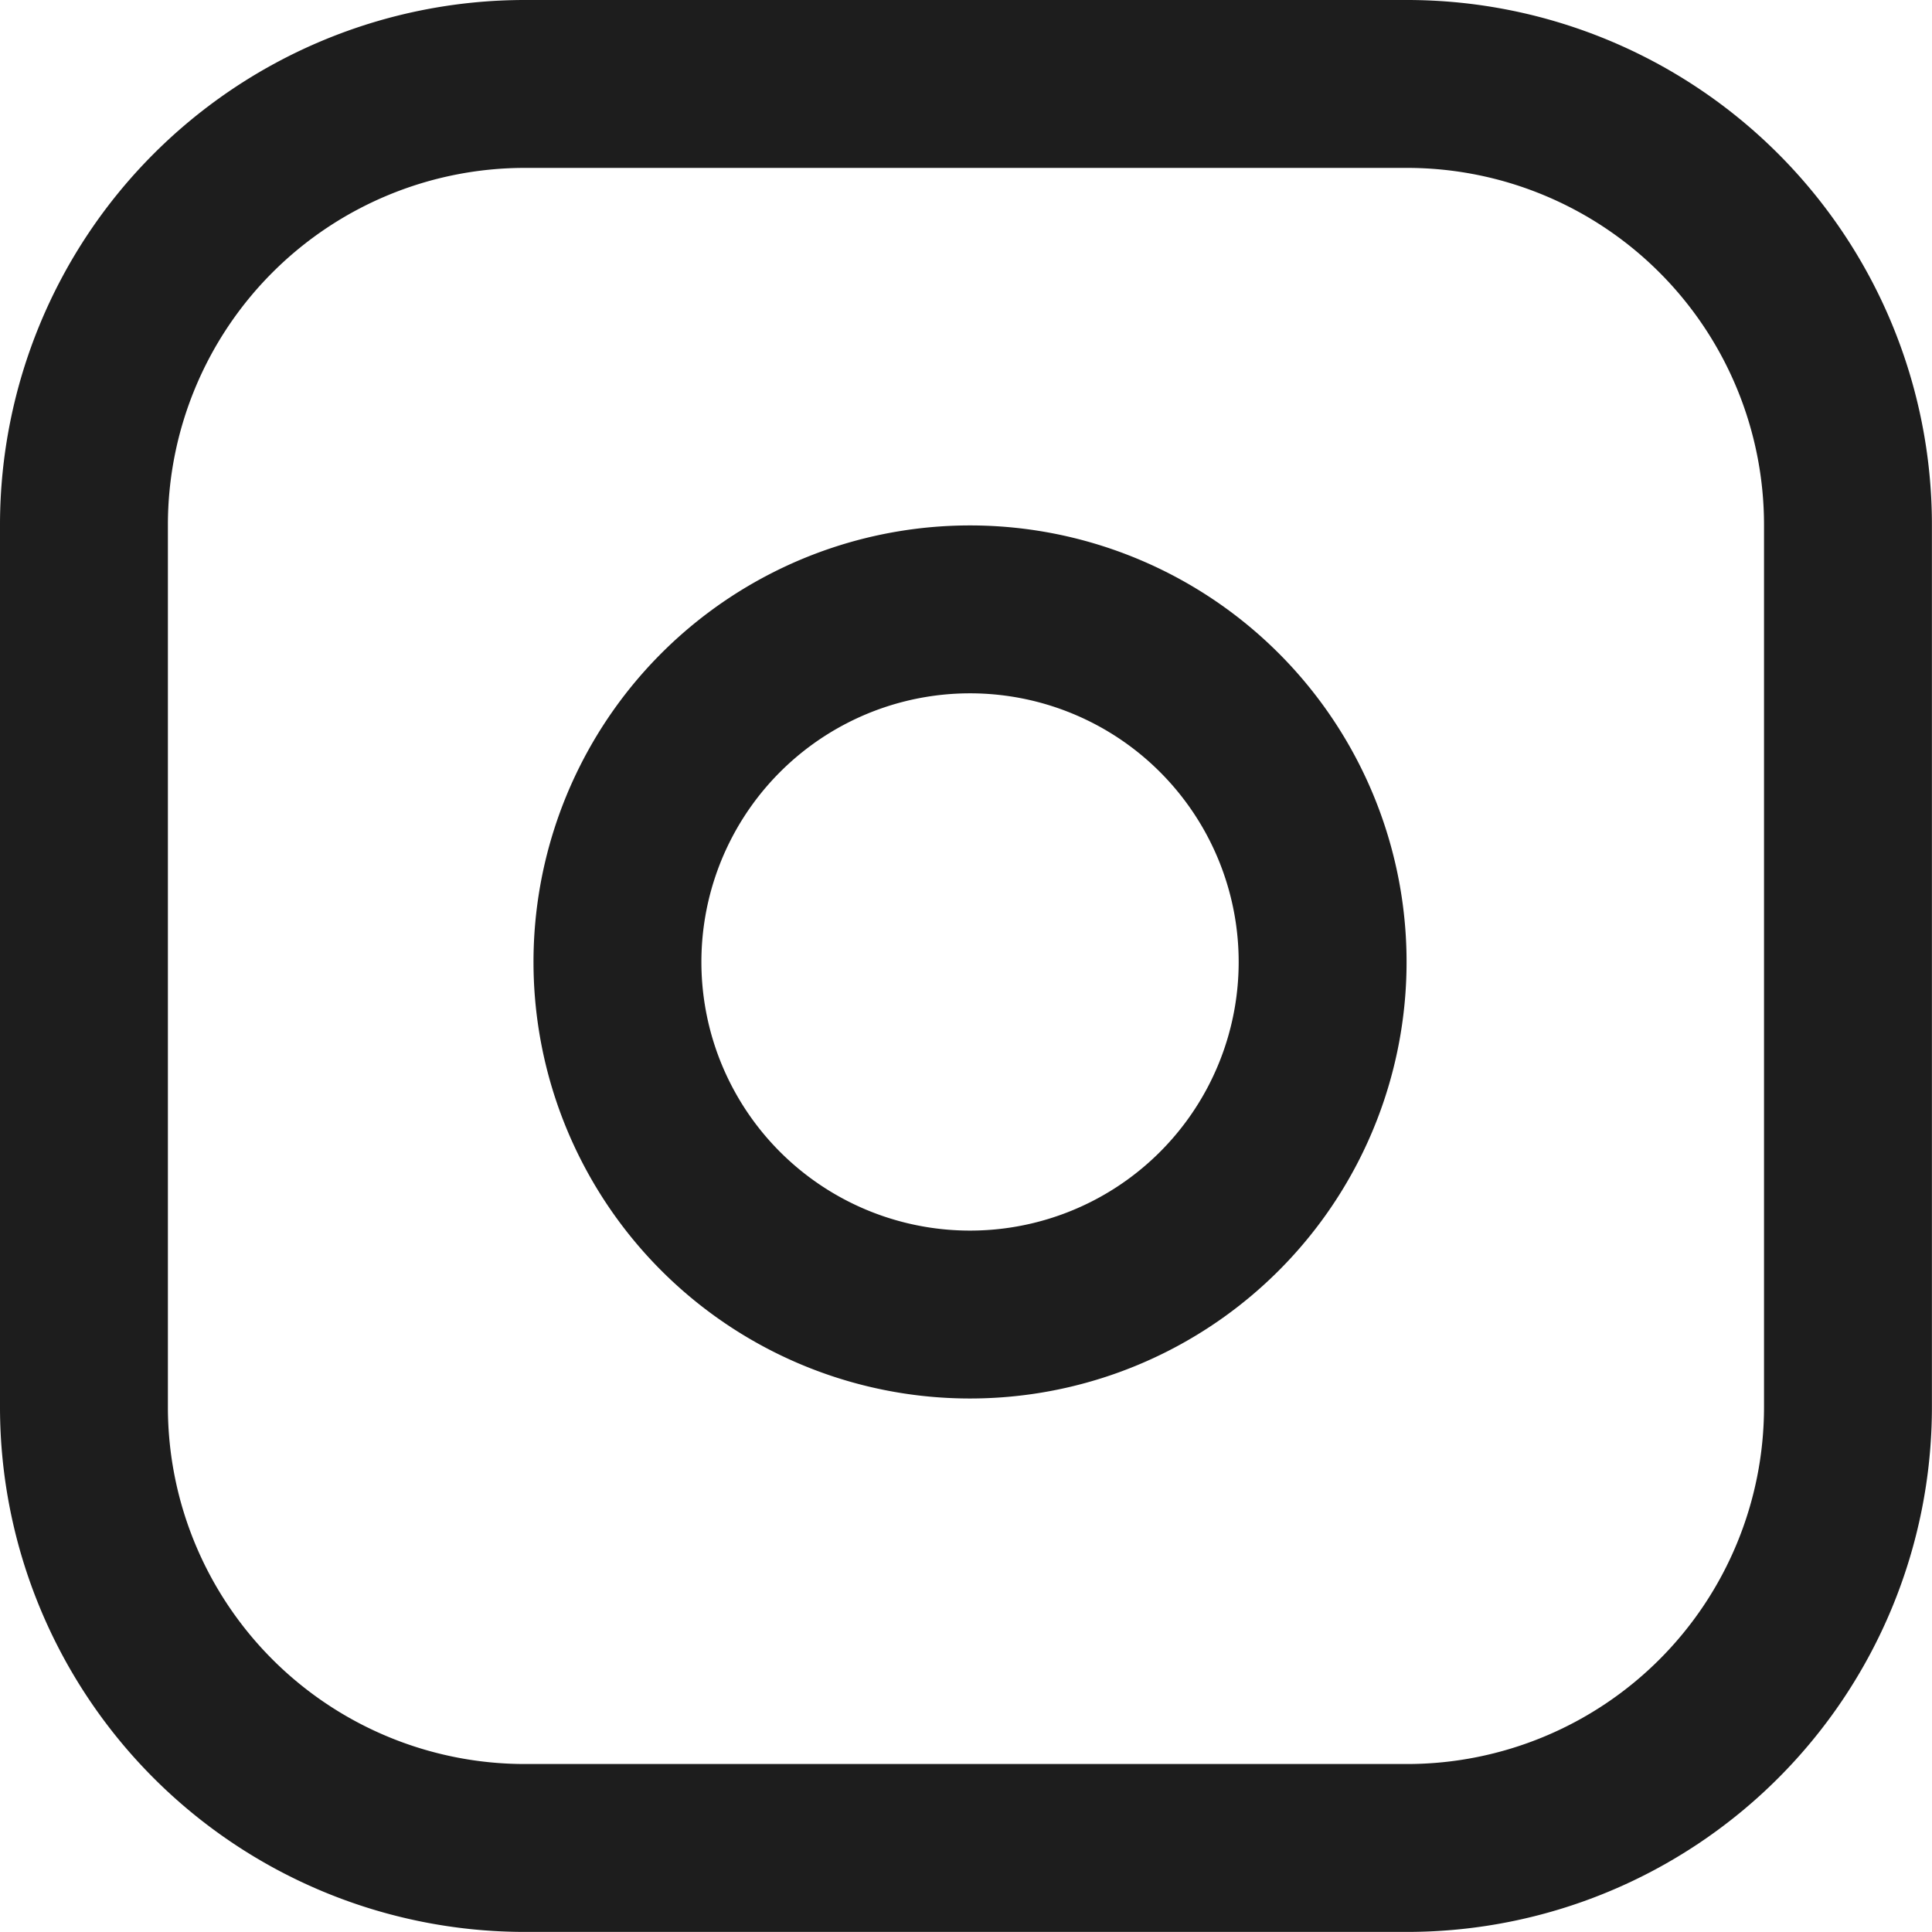 <svg xmlns="http://www.w3.org/2000/svg" width="23.014" height="23.014" viewBox="0 0 23.014 23.014">
  <g id="Icon_feather-instagram" data-name="Icon feather-instagram" transform="translate(-2 -2)">
    <path id="Path_72" data-name="Path 72" d="M8.253,3H18.76a5.253,5.253,0,0,1,5.253,5.253V18.76a5.253,5.253,0,0,1-5.253,5.253H8.253A5.253,5.253,0,0,1,3,18.76V8.253A5.253,5.253,0,0,1,8.253,3Z" fill="none" stroke="#1d1d1d" stroke-width="2"/>
    <path id="Path_73" data-name="Path 73" d="M20.425,15.521a4.2,4.2,0,1,1-3.541-3.541,4.2,4.2,0,0,1,3.541,3.541Z" transform="translate(-2.715 -2.676)" fill="none" stroke="#1d1d1d" stroke-width="2"/>
    <path id="Path_74" data-name="Path 74" d="M26.25,9.75h0" transform="translate(-6.964 -2.022)" fill="none" stroke="#1d1d1d" stroke-linejoin="round" stroke-width="2"/>
  </g>
</svg>
